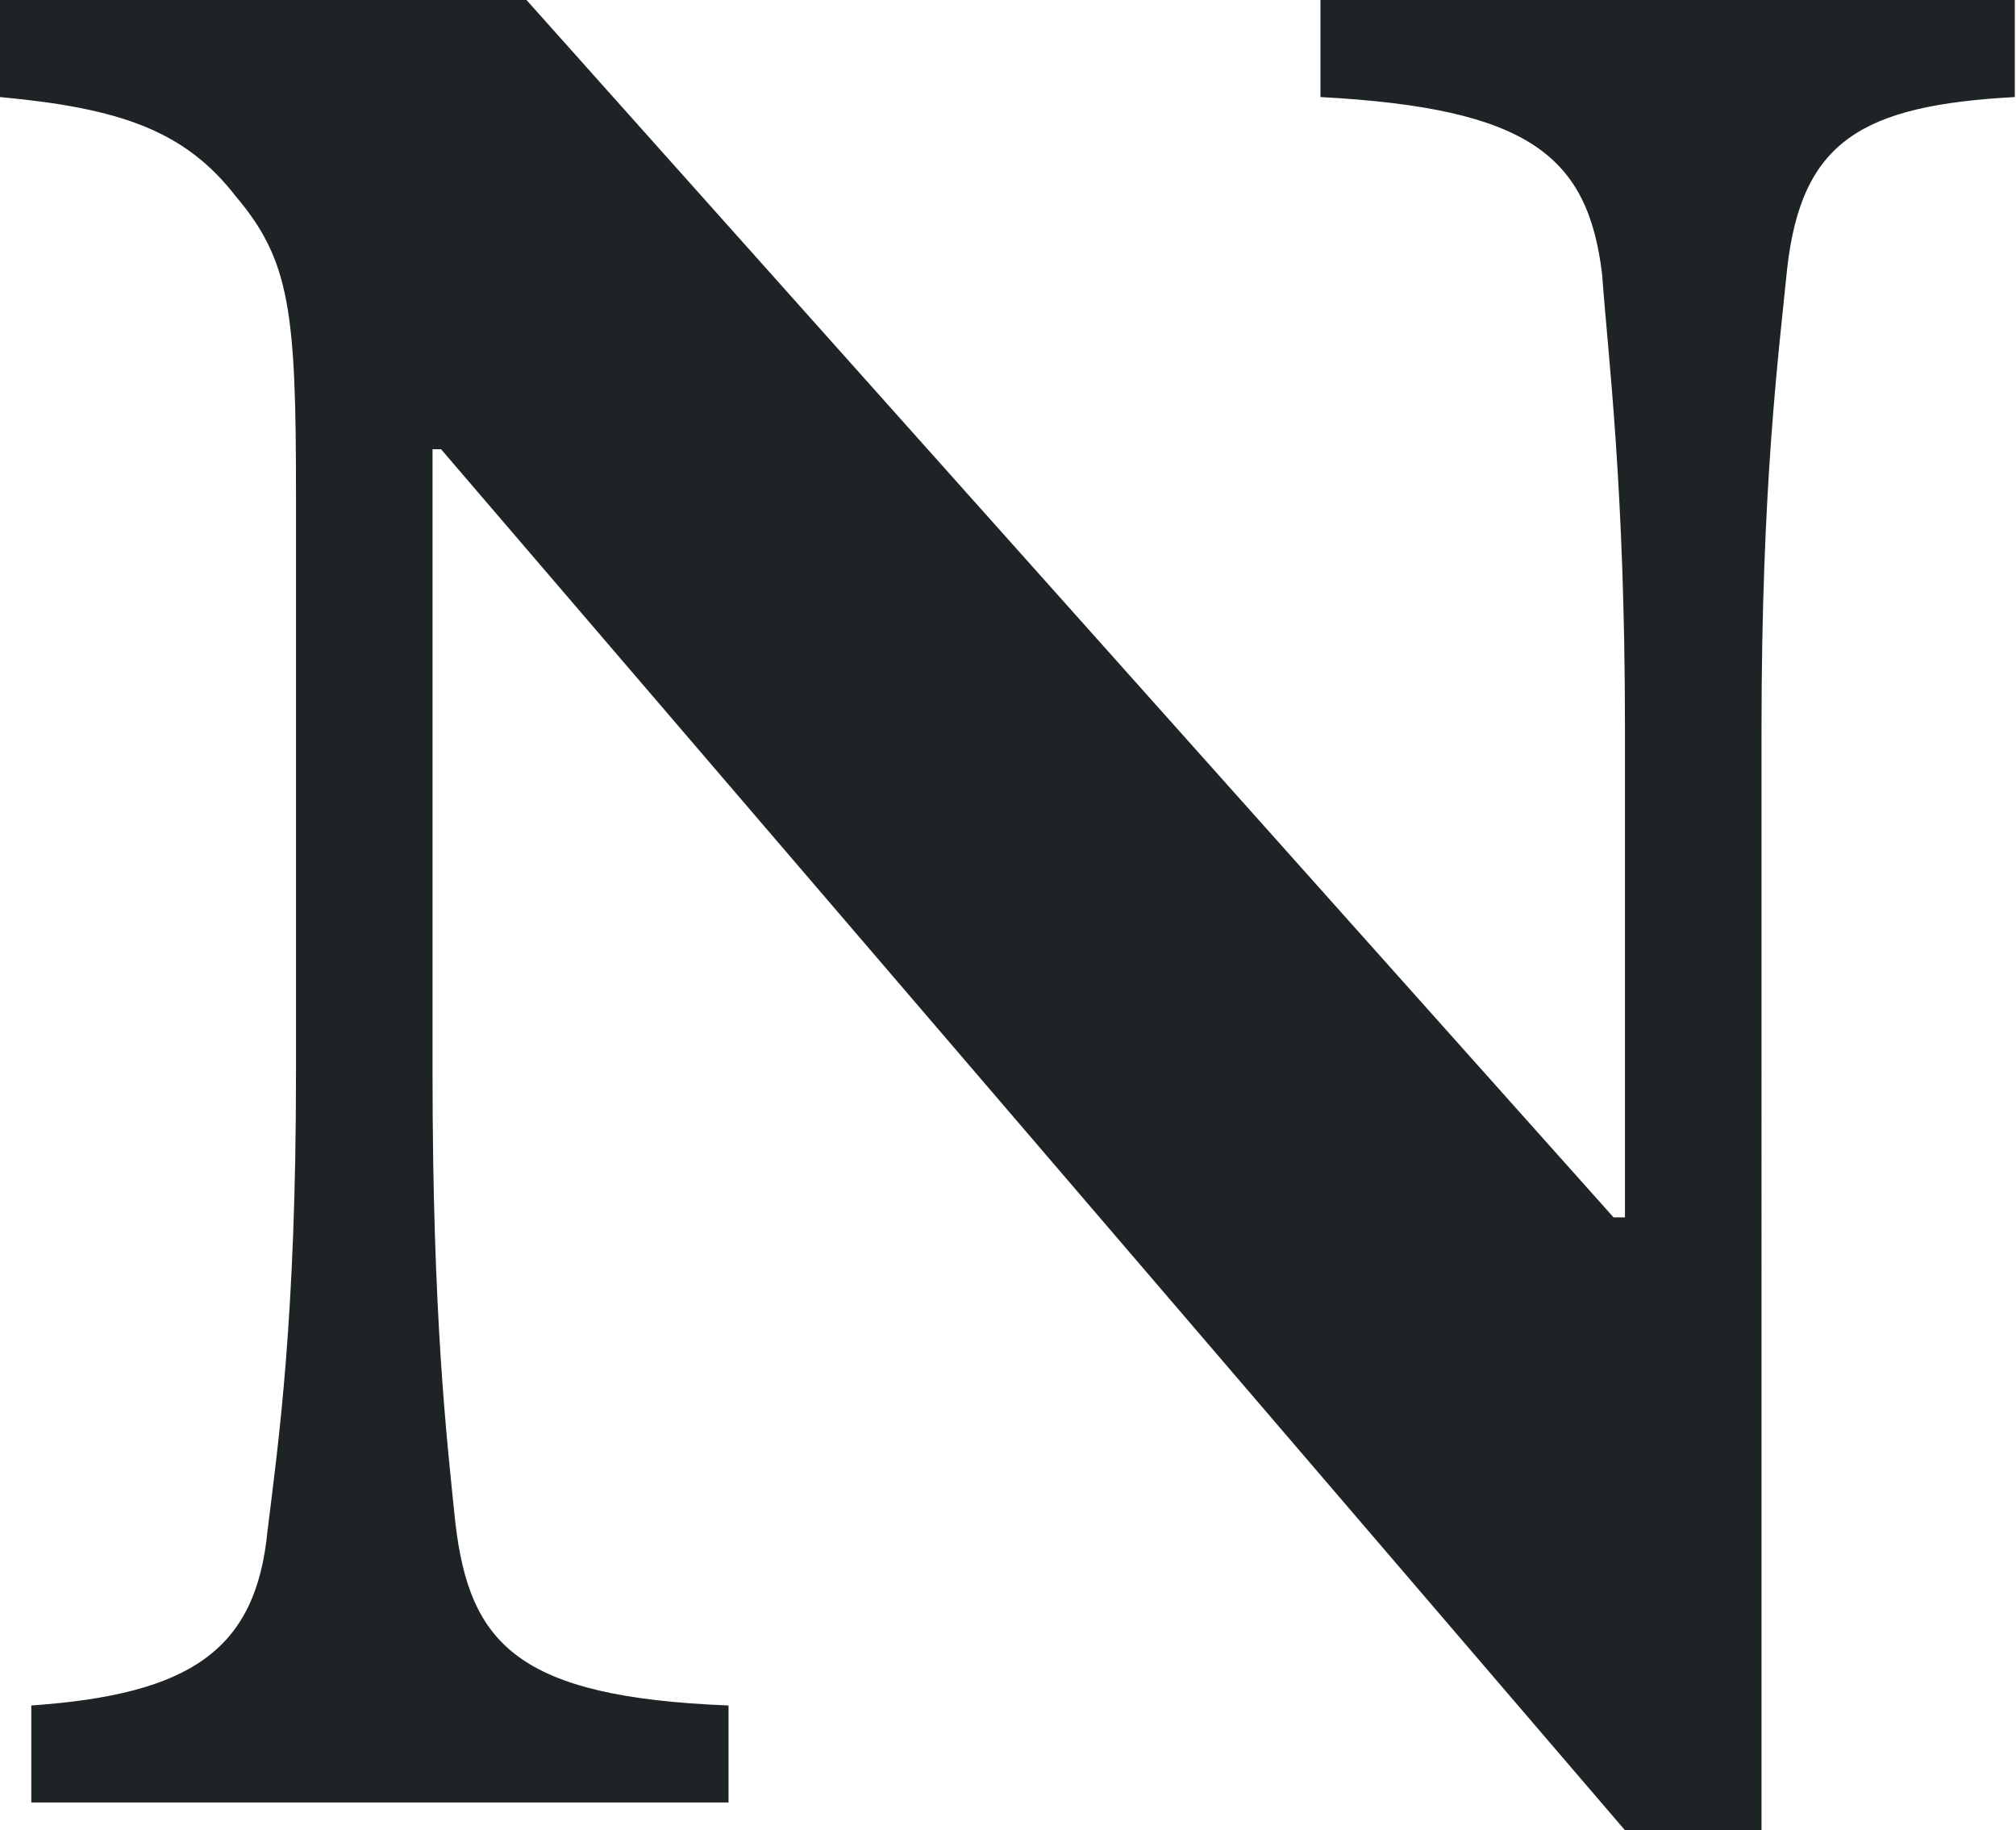 <?xml version="1.0" encoding="UTF-8"?> <svg xmlns="http://www.w3.org/2000/svg" width="661" height="600" fill="none"><path fill="#1E2426" d="M660.604 31.82c-50.386 2.725-69.965 14.546-74.653 56.365-2.797 28.173-8.391 70.893-8.391 150.902V600h-44.772L144.617 147.275h-2.797v204.542c0 79.99 4.668 120.004 7.465 147.275 4.668 39.995 20.524 57.267 89.582 60.011v31.8H10.262v-31.8c52.257-3.646 73.707-18.193 77.45-57.286 3.722-29.996 9.336-70.01 9.336-150V161.822c0-59.109-1.871-76.363-19.599-97.281C60.648 42.72 39.197 35.447 0 31.819V0h172.626l356.42 399.085h3.742V239.087c0-80.009-5.613-122.729-7.484-149.08-4.649-39.092-24.248-54.56-92.36-58.188V0h227.66z"></path></svg> 